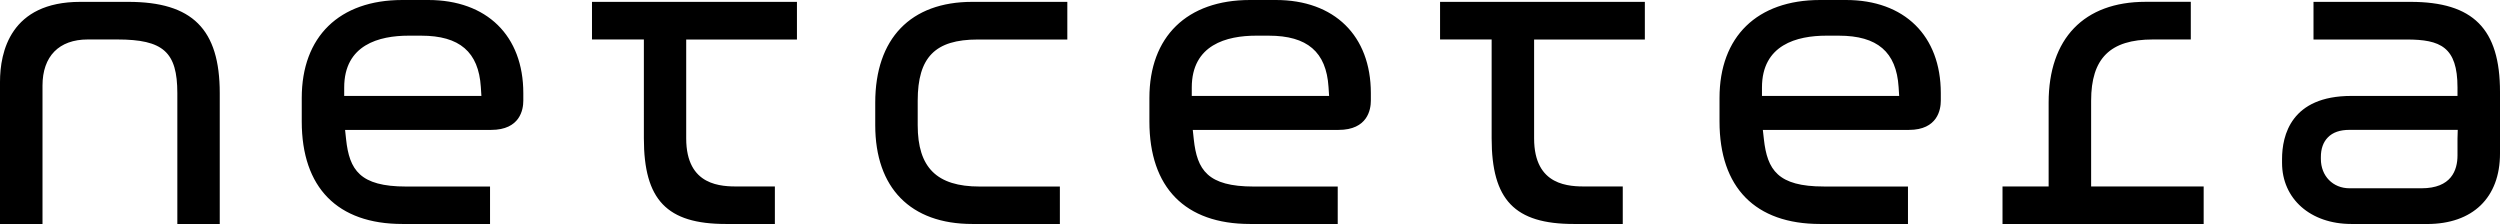 <svg xmlns="http://www.w3.org/2000/svg" width="212" height="19" fill="none" xmlns:v="https://vecta.io/nano"><path fill-rule="evenodd" d="M199.39 18.993c-3.459 0-5.872-2.132-5.872-5.182v-.326c0-2 .763-5.35 5.872-5.35h9.006v-.717c0-3.44-1.452-4.067-4.311-4.067h-7.9V.158h8.222c5.321 0 7.593 2.283 7.593 7.633v5.228c0 3.741-2.311 5.977-6.183 5.977h-6.427v-.004zm-.156-7.98c-.809 0-1.41.208-1.83.638-.396.402-.597.968-.594 1.677v.154c0 1.441 1.021 2.484 2.428 2.484h6.105c2.523 0 3.053-1.52 3.053-2.796v-.376-1.043l.021-.738h-9.183zm-29.421 7.98v-3.182h3.911v-7.11c0-5.433 2.996-8.547 8.222-8.547h3.834v3.193h-3.216c-3.621 0-5.236 1.598-5.236 5.189v7.278h9.543v3.182h-17.058v-.004zm-15.469 0c-5.498 0-8.529-3.085-8.529-8.69V8.307c0-5.203 3.187-8.307 8.529-8.307h2.194c4.961 0 8.042 3.028 8.042 7.898v.638c0 .745-.265 2.48-2.707 2.48h-12.384l.089.796c.289 2.595 1.183 4.003 5.077 4.003h7.141v3.182h-7.452v-.004zm.534-15.968c-2.491 0-5.463.763-5.463 4.393v.717h11.635l-.049-.763c-.191-2.967-1.802-4.347-5.067-4.347h-1.056zm-21.423 15.968c-5.013 0-6.964-2.035-6.964-7.264V3.347h-4.374V.158h17.366v3.193h-9.391v8.382c0 4.082 3.017 4.082 4.466 4.082h3.052v3.182h-4.151l-.004-.004zm-27.457 0c-5.501 0-8.529-3.085-8.529-8.69V8.307c0-5.203 3.187-8.307 8.529-8.307h2.194c4.968 0 8.056 3.028 8.056 7.898v.638c0 .745-.268 2.48-2.742 2.48h-12.359l.085.796c.279 2.598 1.169 4.006 5.077 4.006h7.13V19h-7.437l-.004-.007zm.523-15.968c-2.491 0-5.459.763-5.459 4.393v.717h11.646l-.05-.763c-.19-2.967-1.802-4.347-5.066-4.347h-1.071zM82.442 18.993c-5.225 0-8.222-3.053-8.222-8.378v-1.91c0-5.433 2.996-8.547 8.222-8.547h8.067v3.193h-7.593c-3.618 0-5.095 1.502-5.095 5.189v2.078c0 3.594 1.618 5.2 5.247 5.2h6.809V19h-7.438l.004-.007zm-20.889 0c-5.003 0-6.953-2.035-6.953-7.264V3.347h-4.399V.158h17.38v3.193H58.19v8.382c0 4.082 3.017 4.082 4.466 4.082h3.053v3.182h-4.155v-.004zm-27.436 0c-5.501 0-8.529-3.085-8.529-8.69V8.307C25.588 3.103 28.775 0 34.117 0h2.194c4.975 0 8.066 3.028 8.066 7.898v.638c0 .745-.265 2.48-2.731 2.48H29.263l.085.796c.279 2.598 1.169 4.006 5.088 4.006h7.119V19h-7.437v-.007zm.534-15.968c-2.491 0-5.463.763-5.463 4.393v.717h11.635l-.049-.763c-.191-2.967-1.799-4.347-5.056-4.347h-1.067zM15.038 18.993V7.898c0-3.487-1.191-4.551-5.095-4.551H7.441c-2.438 0-3.837 1.426-3.837 3.913v11.733H0V6.948C0 4.411.883.158 6.809.158h4.067c5.438 0 7.759 2.315 7.759 7.74v11.095h-3.601.003z" fill="#000"/></svg>